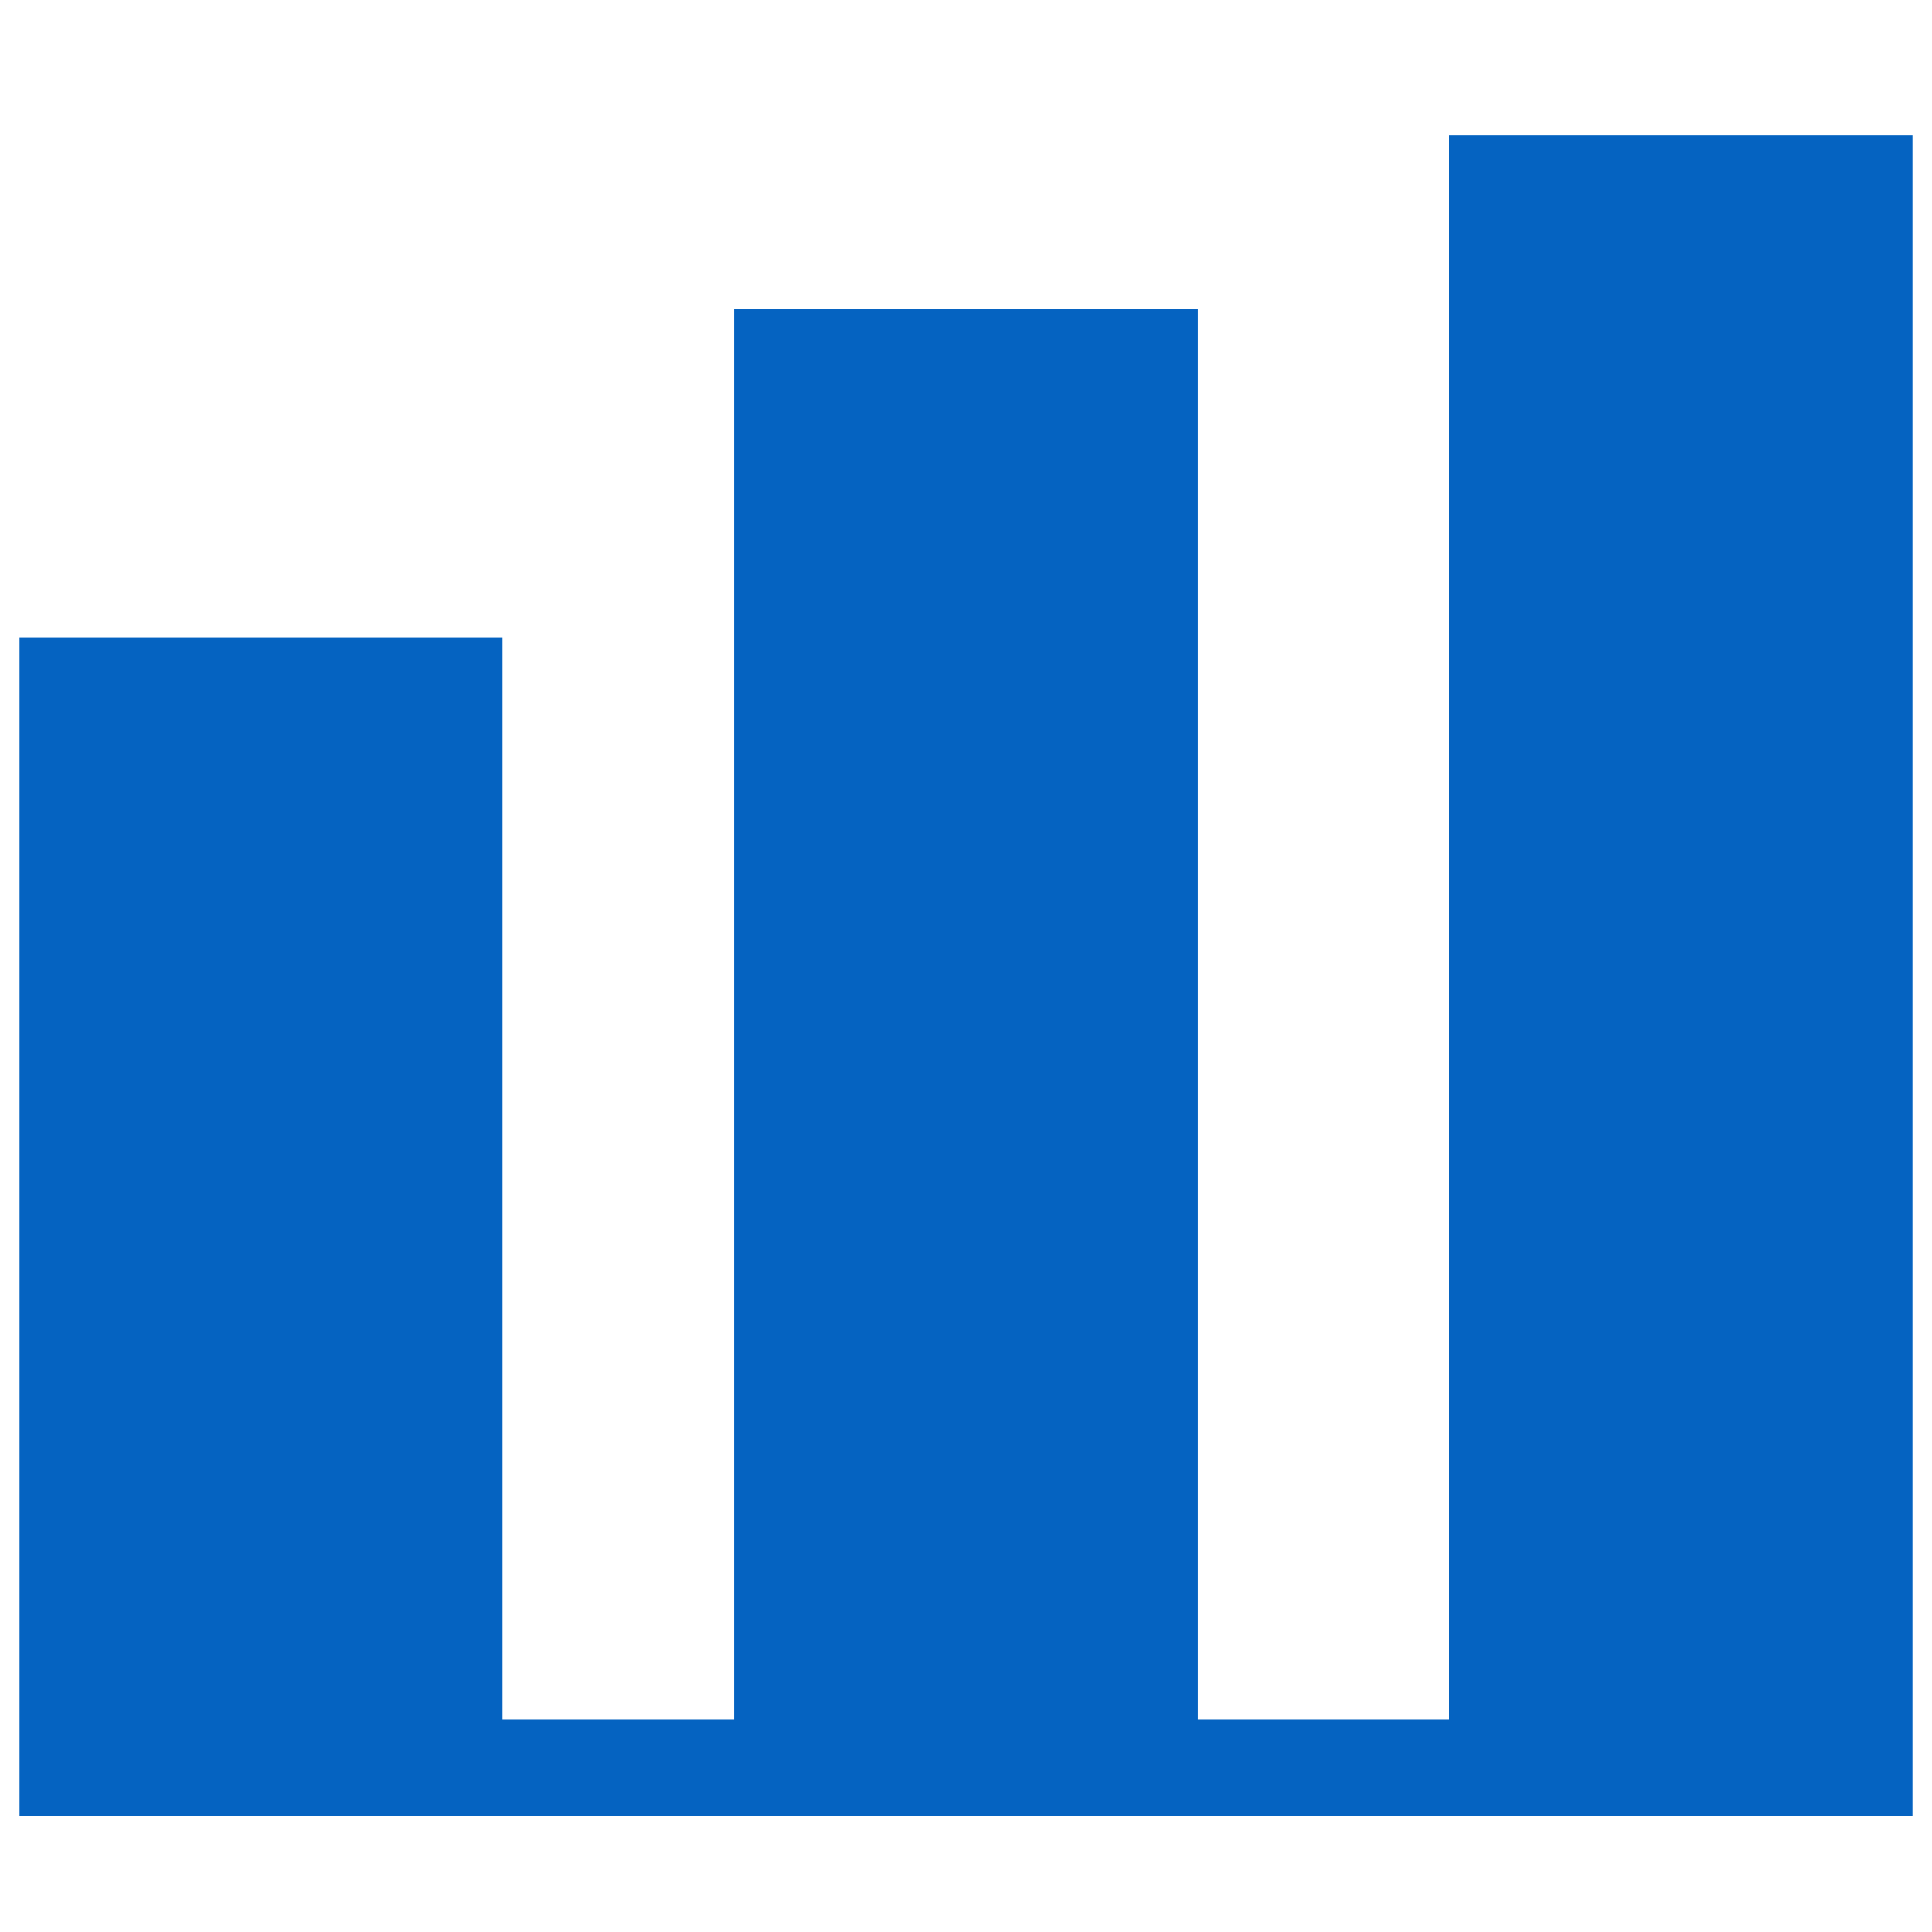 <?xml version="1.0" encoding="utf-8"?>
<!-- Generator: Adobe Illustrator 18.0.0, SVG Export Plug-In . SVG Version: 6.00 Build 0)  -->
<!DOCTYPE svg PUBLIC "-//W3C//DTD SVG 1.1//EN" "http://www.w3.org/Graphics/SVG/1.1/DTD/svg11.dtd">
<svg version="1.1" id="Ebene_1" xmlns="http://www.w3.org/2000/svg" xmlns:xlink="http://www.w3.org/1999/xlink" x="0px" y="0px"
	 viewBox="0 0 100 100" enable-background="new 0 0 100 100" xml:space="preserve">
<polygon fill="#0563C1" points="75,7 75,89 62,89 62,16 38,16 38,89 26,89 26,33 1,33 1,87.1 1,94 49.7,94 62.2,94 62.2,94 75.2,94
	75.2,94 99,94 99,7 "/>
</svg>
